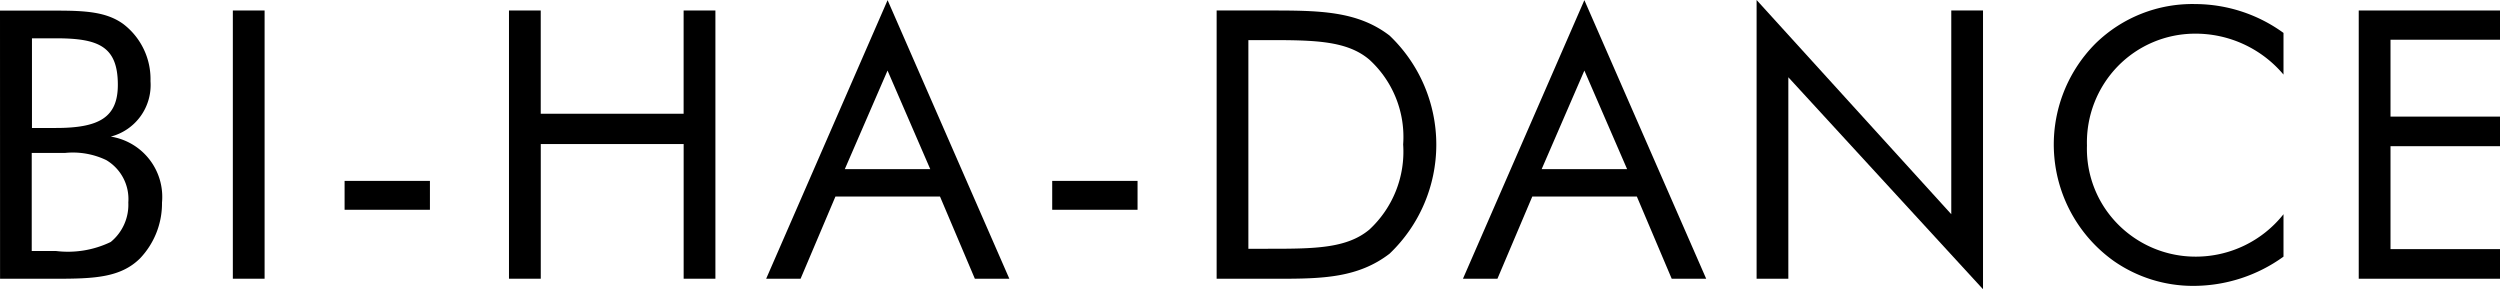 <svg xmlns="http://www.w3.org/2000/svg" width="132.977" height="15.384" viewBox="0 0 132.977 15.384">
  <g id="グループ_2561" data-name="グループ 2561" transform="translate(-751.747 -3204.56)">
    <g id="グループ_2560" data-name="グループ 2560">
      <path id="パス_2669" data-name="パス 2669" d="M751.747,3205.125h2.966c1.558,0,2.7.06,3.6.719a3.682,3.682,0,0,1,1.439,3.032,2.833,2.833,0,0,1-2.113,2.95,3.247,3.247,0,0,1,2.725,3.508,4.24,4.24,0,0,1-1.174,2.975c-1.032,1.017-2.431,1.078-4.472,1.078h-2.968Zm1.688,12.785h1.28a5.24,5.24,0,0,0,2.921-.479,2.554,2.554,0,0,0,.936-2.1,2.407,2.407,0,0,0-1.176-2.257,4.111,4.111,0,0,0-2.181-.38h-1.78Zm.012-6.543h1.277c2.294,0,3.291-.559,3.291-2.295,0-2.055-1.037-2.474-3.291-2.474h-1.277Z"/>
      <path id="パス_2670" data-name="パス 2670" d="M764.132,3205.118h1.689v14.267h-1.689Z"/>
      <path id="パス_2671" data-name="パス 2671" d="M774.615,3214.182v1.536h-4.539v-1.536Z"/>
      <path id="パス_2672" data-name="パス 2672" d="M778.82,3205.118h1.689v5.492h7.6v-5.492H789.8v14.267h-1.689v-7.163h-7.6v7.163H778.82Z"/>
      <path id="パス_2673" data-name="パス 2673" d="M805.434,3219.385H803.6l-1.854-4.372h-5.561l-1.854,4.372H792.5l6.459-14.817Zm-8.751-5.829h4.545l-2.272-5.243Z"/>
      <path id="パス_2674" data-name="パス 2674" d="M812.254,3214.182v1.536h-4.539v-1.536Z"/>
      <path id="パス_2675" data-name="パス 2675" d="M816.461,3205.118h2.727c2.677,0,4.734,0,6.472,1.335a8.011,8.011,0,0,1,0,11.6c-1.658,1.275-3.536,1.334-5.852,1.334h-3.347Zm2.788,12.674c2.436,0,4.134-.02,5.333-1.018a5.643,5.643,0,0,0,1.8-4.532,5.561,5.561,0,0,0-1.8-4.511c-1.179-1-2.877-1.038-5.333-1.038h-1.1v11.1Z"/>
      <path id="パス_2676" data-name="パス 2676" d="M842.5,3219.385h-1.834l-1.854-4.372h-5.561l-1.854,4.372h-1.834l6.458-14.817Zm-8.751-5.829h4.545l-2.273-5.243Z"/>
      <path id="パス_2677" data-name="パス 2677" d="M845.182,3204.56l10.355,11.394v-10.836h1.688v14.826l-10.355-11.275v10.716h-1.688Z"/>
      <path id="パス_2678" data-name="パス 2678" d="M868.46,3206.351a5.741,5.741,0,0,0-4.069,1.737,5.814,5.814,0,0,0-1.637,4.213,5.708,5.708,0,0,0,.978,3.374,5.8,5.8,0,0,0,4.808,2.536,5.951,5.951,0,0,0,4.668-2.257v2.257a8.183,8.183,0,0,1-4.808,1.555,7.363,7.363,0,0,1-4.209-1.316,7.611,7.611,0,0,1-.978-11.58,7.365,7.365,0,0,1,5.307-2.094,8.029,8.029,0,0,1,4.688,1.535v2.216A6.114,6.114,0,0,0,868.46,3206.351Z"/>
      <path id="パス_2679" data-name="パス 2679" d="M877.21,3205.118h7.514v1.555H878.9v4.089h5.825v1.574H878.9v5.475h5.825v1.575H877.21Z"/>
    </g>
  </g>
</svg>
